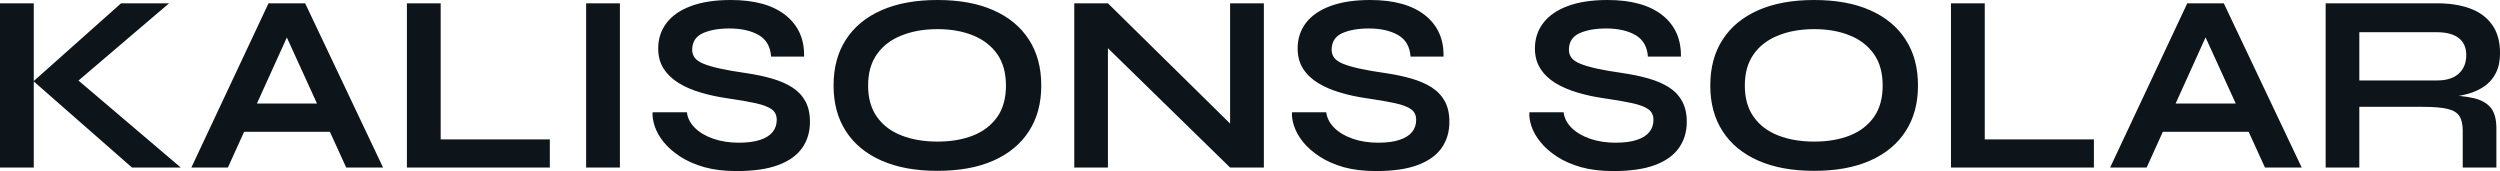 <?xml version="1.0" encoding="UTF-8" standalone="yes"?>
<svg xmlns="http://www.w3.org/2000/svg" width="100%" height="100%" viewBox="0 0 226.527 15.502" fill="#0d141a">
  <path d="M15.32 0.30L6.37 7.93L6.35 6.65L16.38 15.18L11.96 15.18L3.04 7.36L10.97 0.30L15.32 0.30ZM0 15.18L0 0.30L3.06 0.30L3.06 15.18L0 15.18ZM30.89 11.94L21.05 11.94L21.05 9.38L30.89 9.38L30.89 11.94ZM20.65 15.18L17.34 15.18L24.33 0.30L27.65 0.30L34.71 15.18L31.37 15.18L25.25 1.77L26.73 1.77L20.65 15.18ZM36.87 0.30L39.93 0.30L39.93 12.63L49.82 12.63L49.82 15.18L36.87 15.18L36.87 0.30ZM53.11 15.18L53.11 0.30L56.17 0.30L56.17 15.18L53.11 15.18ZM59.13 10.17L59.13 10.17L62.24 10.17Q62.33 10.95 62.96 11.58Q63.59 12.21 64.63 12.57Q65.66 12.93 66.95 12.93L66.95 12.93Q68.13 12.93 68.89 12.67Q69.64 12.42 70.01 11.96Q70.38 11.50 70.38 10.86L70.38 10.86Q70.38 10.23 69.92 9.90Q69.46 9.57 68.47 9.35Q67.48 9.13 65.87 8.90L65.87 8.90Q64.61 8.72 63.48 8.38Q62.35 8.05 61.49 7.52Q60.63 6.99 60.13 6.22Q59.64 5.45 59.64 4.39L59.64 4.39Q59.64 3.08 60.39 2.09Q61.13 1.10 62.61 0.55Q64.08 0 66.22 0L66.22 0Q69.44 0 71.17 1.37Q72.91 2.74 72.86 5.13L72.86 5.13L69.87 5.13Q69.78 3.77 68.74 3.17Q67.69 2.58 66.10 2.58L66.10 2.58Q64.63 2.58 63.68 3.01Q62.72 3.45 62.72 4.51L62.72 4.51Q62.72 4.92 62.95 5.23Q63.18 5.54 63.73 5.77Q64.28 6.00 65.23 6.21Q66.17 6.42 67.57 6.62L67.57 6.62Q68.89 6.81 69.95 7.12Q71.02 7.43 71.79 7.92Q72.56 8.42 72.98 9.18Q73.39 9.94 73.39 11.04L73.39 11.04Q73.39 12.40 72.69 13.40Q71.99 14.40 70.53 14.95Q69.07 15.50 66.75 15.50L66.75 15.50Q65.09 15.50 63.83 15.15Q62.56 14.79 61.64 14.19Q60.72 13.59 60.14 12.88Q59.57 12.17 59.33 11.45Q59.09 10.74 59.13 10.17ZM84.94 15.48L84.94 15.48Q81.97 15.48 79.87 14.55Q77.76 13.62 76.65 11.89Q75.53 10.17 75.53 7.75L75.53 7.75Q75.53 5.31 76.65 3.59Q77.76 1.86 79.87 0.93Q81.97 0 84.94 0L84.94 0Q87.93 0 90.02 0.93Q92.12 1.86 93.23 3.59Q94.35 5.31 94.35 7.75L94.35 7.75Q94.35 10.17 93.23 11.89Q92.12 13.62 90.02 14.55Q87.93 15.48 84.94 15.48ZM84.94 12.83L84.94 12.83Q86.78 12.83 88.17 12.28Q89.56 11.73 90.36 10.60Q91.15 9.48 91.15 7.75L91.15 7.75Q91.15 6.03 90.36 4.90Q89.56 3.77 88.17 3.21Q86.78 2.64 84.94 2.64L84.94 2.64Q83.12 2.64 81.70 3.21Q80.27 3.77 79.47 4.90Q78.66 6.03 78.66 7.75L78.66 7.75Q78.66 9.48 79.47 10.60Q80.27 11.73 81.70 12.28Q83.12 12.83 84.94 12.83ZM100.39 0.30L112.42 12.14L111.46 12.54L111.46 0.30L114.52 0.30L114.52 15.18L111.46 15.18L99.43 3.43L100.39 3.04L100.39 15.18L97.34 15.18L97.34 0.30L100.39 0.30ZM117.07 10.17L117.07 10.17L120.17 10.17Q120.27 10.95 120.90 11.58Q121.53 12.21 122.57 12.57Q123.60 12.93 124.89 12.93L124.89 12.93Q126.06 12.93 126.82 12.67Q127.58 12.42 127.95 11.96Q128.32 11.50 128.32 10.86L128.32 10.86Q128.32 10.23 127.86 9.90Q127.40 9.57 126.41 9.35Q125.42 9.13 123.81 8.90L123.81 8.90Q122.54 8.72 121.42 8.38Q120.29 8.05 119.43 7.52Q118.56 6.99 118.07 6.22Q117.58 5.45 117.58 4.39L117.58 4.39Q117.58 3.08 118.32 2.09Q119.07 1.10 120.54 0.55Q122.02 0 124.15 0L124.15 0Q127.37 0 129.11 1.37Q130.85 2.74 130.80 5.13L130.80 5.13L127.81 5.13Q127.72 3.77 126.67 3.17Q125.63 2.58 124.04 2.58L124.04 2.58Q122.57 2.58 121.61 3.01Q120.66 3.45 120.66 4.51L120.66 4.51Q120.66 4.92 120.89 5.23Q121.12 5.54 121.67 5.77Q122.22 6.00 123.16 6.21Q124.11 6.42 125.51 6.62L125.51 6.62Q126.82 6.81 127.89 7.12Q128.96 7.43 129.73 7.92Q130.50 8.42 130.92 9.18Q131.33 9.94 131.33 11.04L131.33 11.04Q131.33 12.40 130.63 13.40Q129.93 14.40 128.47 14.95Q127.01 15.50 124.68 15.50L124.68 15.50Q123.03 15.50 121.76 15.15Q120.50 14.79 119.58 14.19Q118.66 13.59 118.08 12.88Q117.51 12.17 117.27 11.45Q117.02 10.74 117.07 10.17ZM138.58 10.17L138.58 10.17L141.68 10.17Q141.77 10.95 142.40 11.58Q143.04 12.21 144.07 12.57Q145.11 12.93 146.40 12.93L146.40 12.93Q147.57 12.93 148.33 12.67Q149.09 12.42 149.45 11.96Q149.82 11.50 149.82 10.86L149.82 10.86Q149.82 10.23 149.36 9.90Q148.90 9.57 147.91 9.35Q146.92 9.13 145.31 8.90L145.31 8.90Q144.05 8.72 142.92 8.38Q141.80 8.05 140.93 7.52Q140.07 6.99 139.58 6.22Q139.08 5.45 139.08 4.39L139.08 4.39Q139.08 3.08 139.83 2.09Q140.58 1.10 142.05 0.55Q143.52 0 145.66 0L145.66 0Q148.88 0 150.62 1.37Q152.35 2.74 152.31 5.13L152.31 5.13L149.32 5.13Q149.22 3.77 148.18 3.17Q147.13 2.58 145.54 2.58L145.54 2.58Q144.07 2.58 143.12 3.01Q142.16 3.45 142.16 4.51L142.16 4.51Q142.16 4.92 142.39 5.23Q142.62 5.54 143.18 5.77Q143.73 6.00 144.67 6.21Q145.61 6.42 147.02 6.62L147.02 6.62Q148.33 6.81 149.40 7.12Q150.47 7.43 151.24 7.92Q152.01 8.42 152.42 9.18Q152.84 9.94 152.84 11.04L152.84 11.04Q152.84 12.40 152.13 13.40Q151.43 14.40 149.97 14.95Q148.51 15.50 146.19 15.50L146.19 15.50Q144.53 15.50 143.27 15.15Q142.00 14.79 141.08 14.19Q140.16 13.59 139.59 12.88Q139.01 12.17 138.77 11.45Q138.53 10.74 138.58 10.17ZM164.38 15.48L164.38 15.48Q161.41 15.48 159.31 14.55Q157.20 13.62 156.09 11.89Q154.97 10.17 154.97 7.75L154.97 7.75Q154.97 5.31 156.09 3.59Q157.20 1.86 159.31 0.93Q161.41 0 164.38 0L164.38 0Q167.37 0 169.46 0.93Q171.56 1.86 172.67 3.59Q173.79 5.31 173.79 7.75L173.79 7.75Q173.79 10.17 172.67 11.89Q171.56 13.62 169.46 14.55Q167.37 15.48 164.38 15.48ZM164.38 12.83L164.38 12.83Q166.22 12.83 167.61 12.28Q169.00 11.73 169.80 10.60Q170.59 9.48 170.59 7.75L170.59 7.75Q170.59 6.03 169.80 4.90Q169.00 3.77 167.61 3.21Q166.22 2.64 164.38 2.64L164.38 2.64Q162.56 2.64 161.14 3.21Q159.71 3.77 158.91 4.90Q158.10 6.03 158.10 7.75L158.10 7.75Q158.10 9.48 158.91 10.60Q159.71 11.73 161.14 12.28Q162.56 12.83 164.38 12.83ZM176.78 0.30L179.84 0.30L179.84 12.63L189.73 12.63L189.73 15.18L176.78 15.18L176.78 0.30ZM204.75 11.94L194.90 11.94L194.90 9.38L204.75 9.38L204.75 11.94ZM194.51 15.18L191.20 15.18L198.19 0.30L201.50 0.30L208.56 15.18L205.23 15.18L199.11 1.77L200.58 1.77L194.51 15.18ZM213.78 15.18L210.73 15.18L210.73 0.30L220.82 0.30Q222.55 0.30 223.82 0.77Q225.10 1.24 225.81 2.24Q226.53 3.24 226.53 4.81L226.53 4.81Q226.53 5.87 226.16 6.60Q225.79 7.34 225.14 7.80Q224.48 8.26 223.63 8.50Q222.78 8.74 221.81 8.81L221.81 8.81L221.49 8.63Q223.10 8.65 224.13 8.89Q225.17 9.13 225.69 9.76Q226.20 10.40 226.20 11.64L226.20 11.64L226.20 15.18L223.15 15.18L223.15 11.84Q223.15 10.99 222.85 10.52Q222.55 10.05 221.78 9.87Q221.01 9.68 219.56 9.68L219.56 9.68L213.78 9.68L213.78 15.18ZM213.78 2.92L213.78 7.29L220.82 7.29Q222.11 7.29 222.79 6.67Q223.47 6.05 223.47 4.99L223.47 4.99Q223.47 3.98 222.79 3.45Q222.11 2.92 220.82 2.92L220.82 2.92L213.78 2.92Z" preserveAspectRatio="none"/>
</svg>